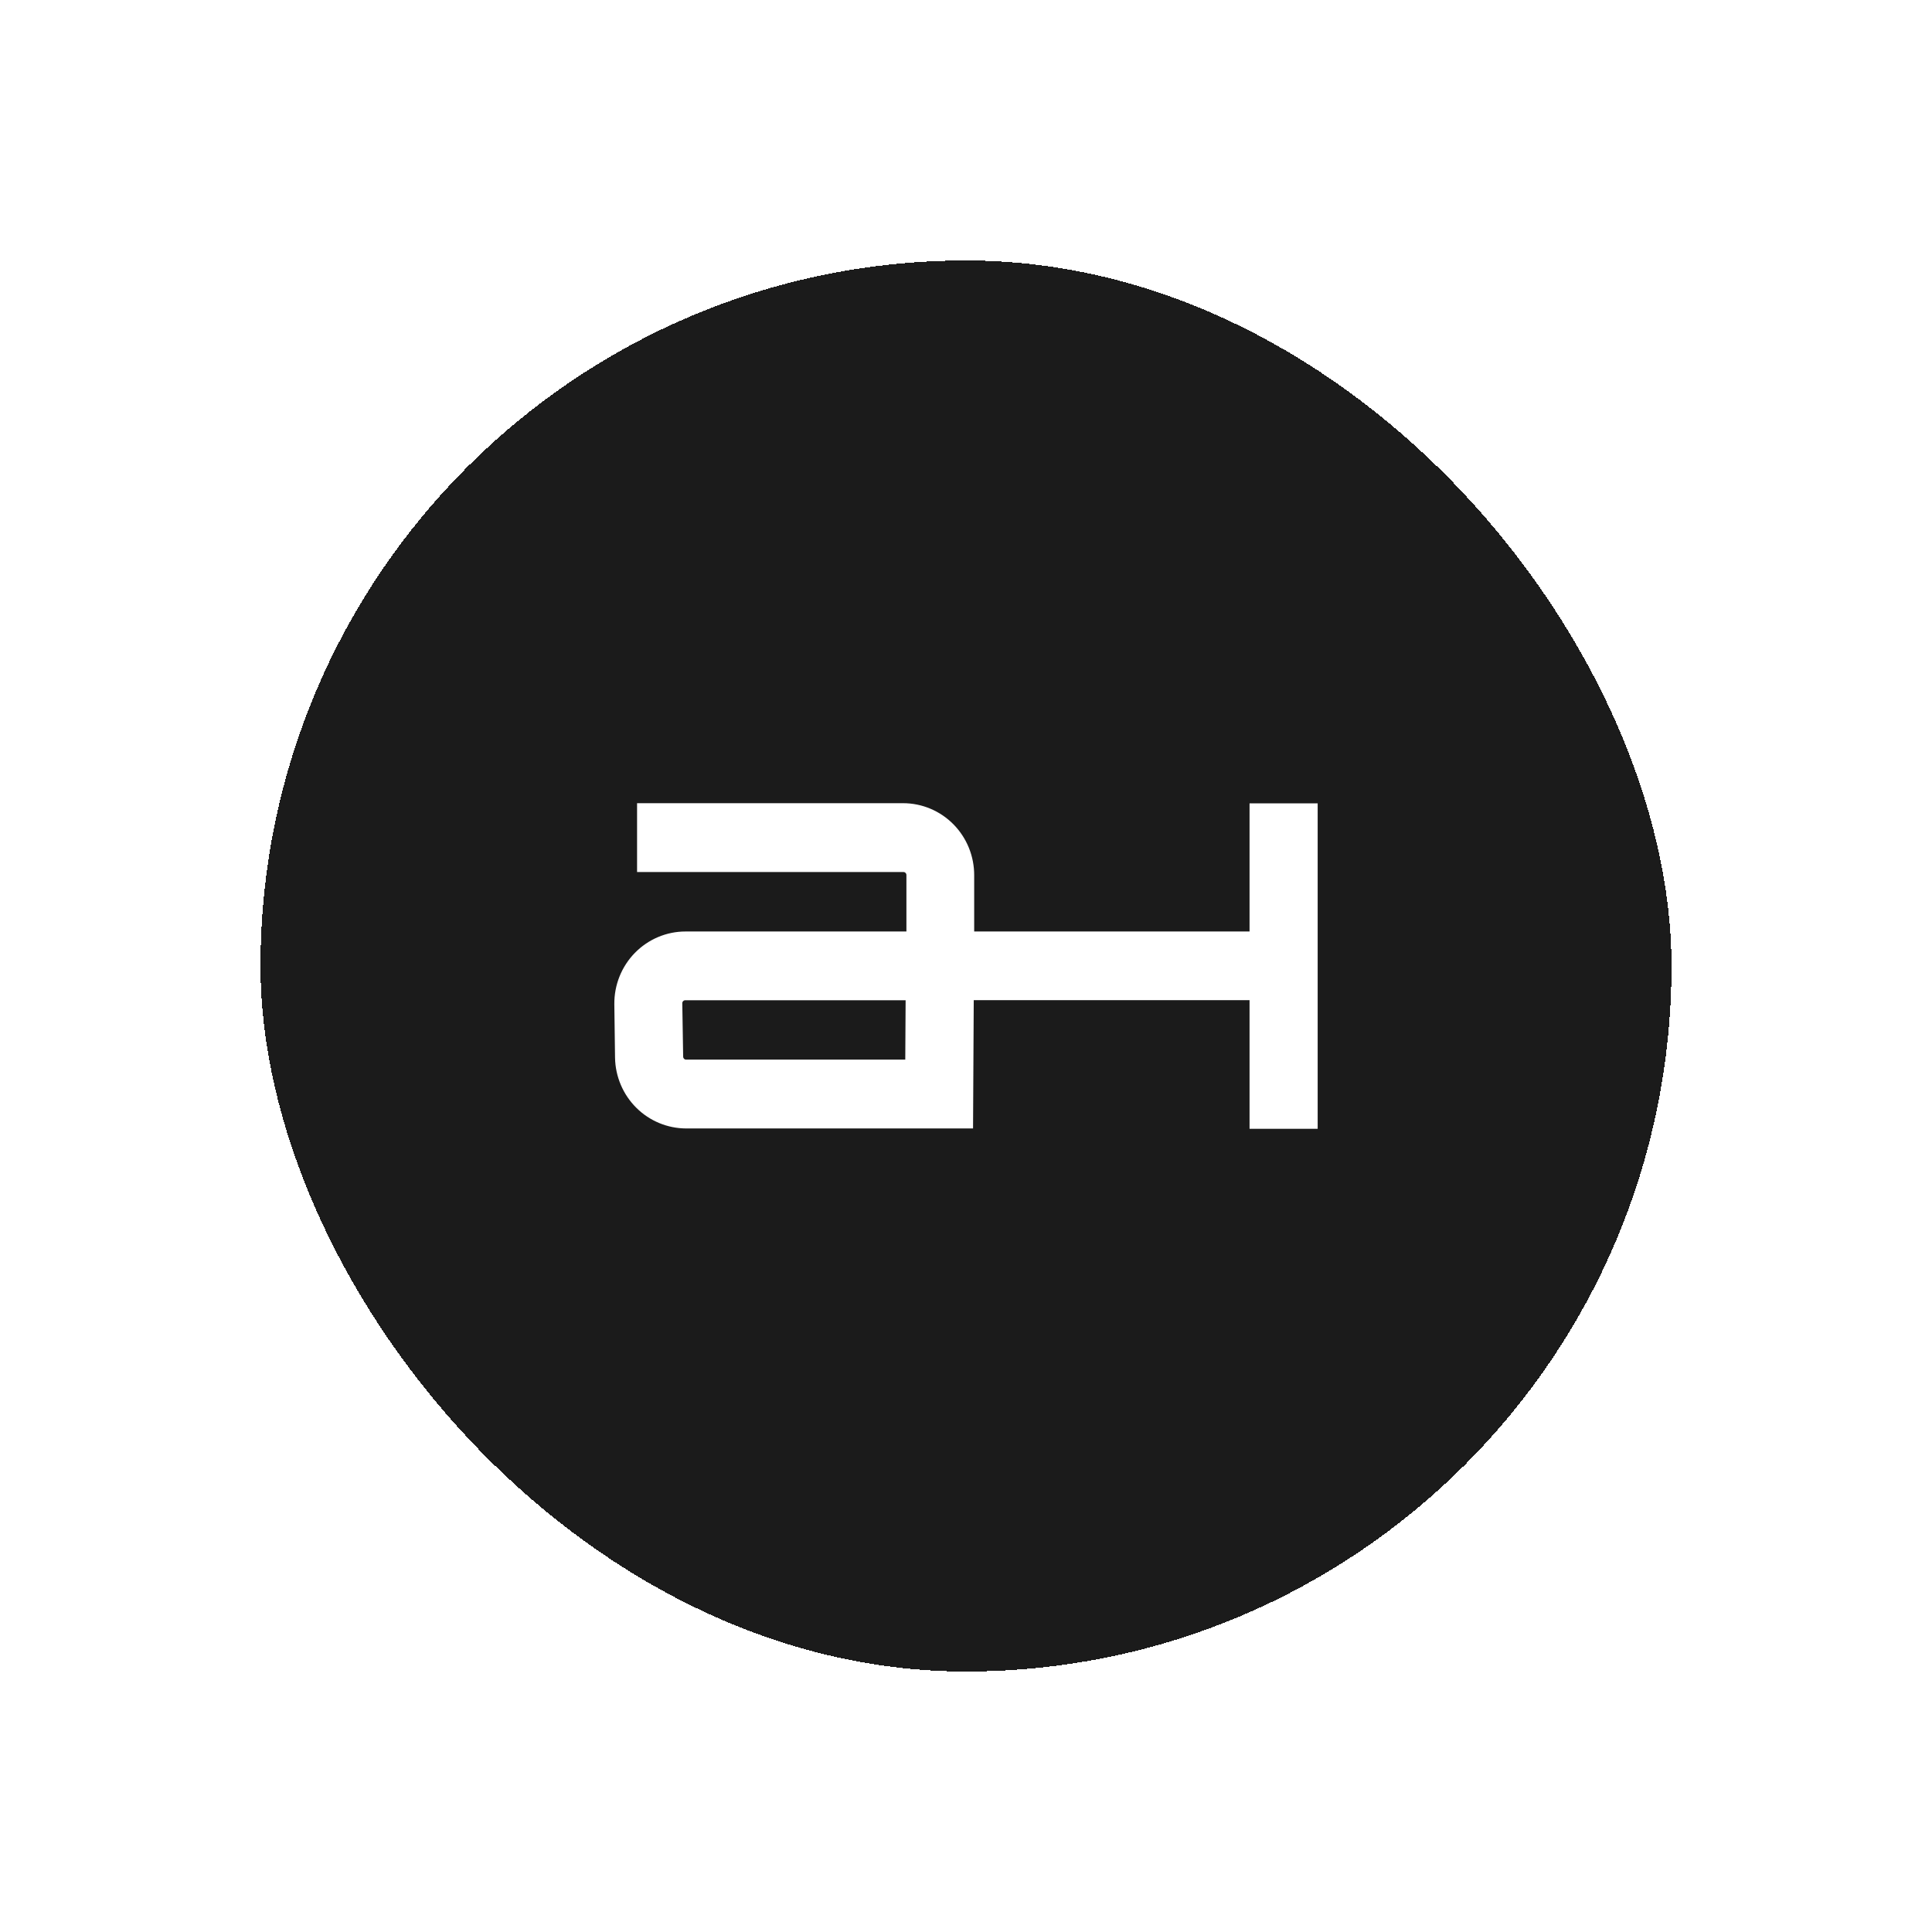 <svg width="178" height="178" viewBox="0 0 178 178" fill="none" xmlns="http://www.w3.org/2000/svg">
<g filter="url(#filter0_d_2111_2726)">
<rect x="24" y="24" width="130" height="130" rx="65" fill="#1B1B1B" shape-rendering="crispEdges"/>
<path d="M115.124 74.016V85.821H89.754V80.659C89.759 79.787 89.593 78.922 89.267 78.114C88.94 77.306 88.458 76.572 87.849 75.953C87.241 75.334 86.517 74.843 85.719 74.508C84.922 74.172 84.067 74 83.204 74H58.695V80.342H83.236C83.272 80.341 83.308 80.348 83.341 80.362C83.374 80.376 83.404 80.397 83.429 80.423C83.455 80.449 83.475 80.479 83.489 80.513C83.503 80.546 83.51 80.582 83.51 80.619V85.821H63.151C62.284 85.822 61.426 85.996 60.627 86.335C59.827 86.673 59.102 87.168 58.493 87.791C57.884 88.414 57.403 89.153 57.078 89.964C56.753 90.776 56.591 91.645 56.6 92.521L56.665 97.454C56.697 99.189 57.399 100.842 58.622 102.059C59.844 103.276 61.49 103.961 63.207 103.967H89.649L89.713 92.147H115.124V104H121.4V74.016H115.124ZM83.405 97.626H63.207C63.136 97.626 63.069 97.597 63.019 97.547C62.969 97.496 62.941 97.428 62.941 97.357L62.861 92.431C62.86 92.395 62.867 92.359 62.881 92.325C62.895 92.292 62.915 92.261 62.941 92.236C62.966 92.21 62.996 92.189 63.029 92.175C63.062 92.161 63.098 92.154 63.134 92.155H83.437L83.405 97.626Z" fill="white"/>
</g>
<defs>
<filter id="filter0_d_2111_2726" x="0" y="0" width="178" height="178" filterUnits="userSpaceOnUse" color-interpolation-filters="sRGB">
<feFlood flood-opacity="0" result="BackgroundImageFix"/>
<feColorMatrix in="SourceAlpha" type="matrix" values="0 0 0 0 0 0 0 0 0 0 0 0 0 0 0 0 0 0 127 0" result="hardAlpha"/>
<feOffset/>
<feGaussianBlur stdDeviation="12"/>
<feComposite in2="hardAlpha" operator="out"/>
<feColorMatrix type="matrix" values="0 0 0 0 1 0 0 0 0 1 0 0 0 0 1 0 0 0 0.08 0"/>
<feBlend mode="normal" in2="BackgroundImageFix" result="effect1_dropShadow_2111_2726"/>
<feBlend mode="normal" in="SourceGraphic" in2="effect1_dropShadow_2111_2726" result="shape"/>
</filter>
</defs>
</svg>
